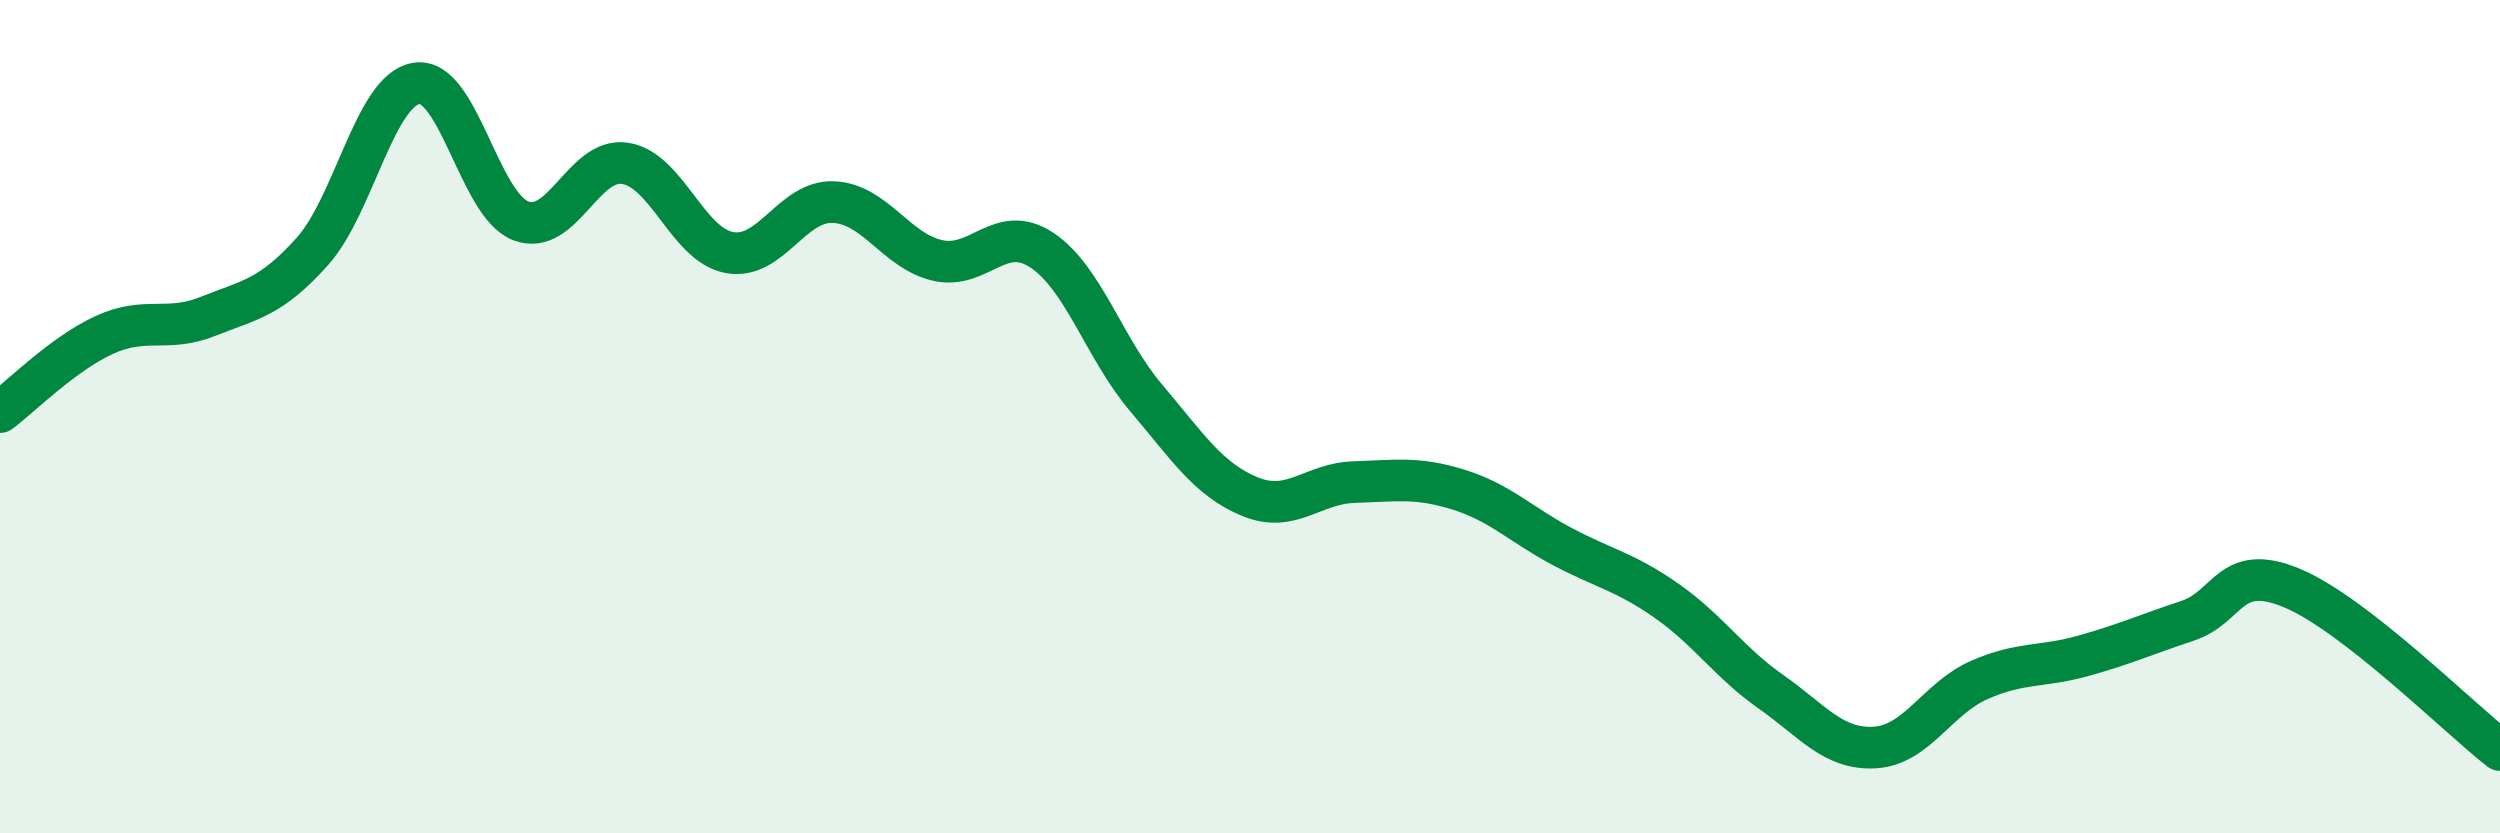 
    <svg width="60" height="20" viewBox="0 0 60 20" xmlns="http://www.w3.org/2000/svg">
      <path
        d="M 0,9.89 C 0.5,9.52 1.5,8.5 2.5,8.04 C 3.5,7.58 4,7.99 5,7.59 C 6,7.19 6.5,7.15 7.5,6.03 C 8.5,4.91 9,2.15 10,2 C 11,1.85 11.5,4.92 12.5,5.3 C 13.5,5.68 14,3.77 15,3.92 C 16,4.07 16.5,5.87 17.5,6.06 C 18.5,6.25 19,4.81 20,4.85 C 21,4.89 21.5,6.02 22.5,6.25 C 23.5,6.48 24,5.34 25,6 C 26,6.66 26.5,8.36 27.5,9.54 C 28.5,10.72 29,11.51 30,11.92 C 31,12.33 31.5,11.6 32.5,11.57 C 33.5,11.54 34,11.44 35,11.75 C 36,12.06 36.5,12.59 37.5,13.12 C 38.5,13.65 39,13.72 40,14.42 C 41,15.12 41.5,15.9 42.5,16.6 C 43.5,17.3 44,18 45,17.94 C 46,17.88 46.5,16.76 47.5,16.32 C 48.5,15.88 49,16.02 50,15.74 C 51,15.46 51.5,15.23 52.5,14.9 C 53.5,14.57 53.5,13.49 55,14.11 C 56.5,14.73 59,17.22 60,18L60 20L0 20Z"
        fill="#008740"
        opacity="0.1"
        stroke-linecap="round"
        stroke-linejoin="round"
      />
      <path
        d="M 0,9.89 C 0.5,9.52 1.5,8.5 2.5,8.04 C 3.5,7.58 4,7.99 5,7.59 C 6,7.19 6.5,7.15 7.5,6.03 C 8.5,4.91 9,2.15 10,2 C 11,1.85 11.5,4.92 12.5,5.3 C 13.5,5.68 14,3.77 15,3.92 C 16,4.07 16.5,5.87 17.5,6.06 C 18.5,6.25 19,4.81 20,4.85 C 21,4.89 21.5,6.02 22.5,6.25 C 23.5,6.48 24,5.34 25,6 C 26,6.66 26.5,8.36 27.5,9.54 C 28.5,10.72 29,11.51 30,11.92 C 31,12.33 31.5,11.6 32.5,11.57 C 33.5,11.54 34,11.44 35,11.75 C 36,12.06 36.5,12.59 37.5,13.12 C 38.5,13.65 39,13.72 40,14.42 C 41,15.12 41.5,15.9 42.5,16.6 C 43.5,17.3 44,18 45,17.94 C 46,17.88 46.5,16.76 47.5,16.32 C 48.5,15.88 49,16.02 50,15.74 C 51,15.46 51.5,15.23 52.5,14.9 C 53.5,14.57 53.5,13.49 55,14.11 C 56.5,14.73 59,17.22 60,18"
        stroke="#008740"
        stroke-width="1"
        fill="none"
        stroke-linecap="round"
        stroke-linejoin="round"
      />
    </svg>
  